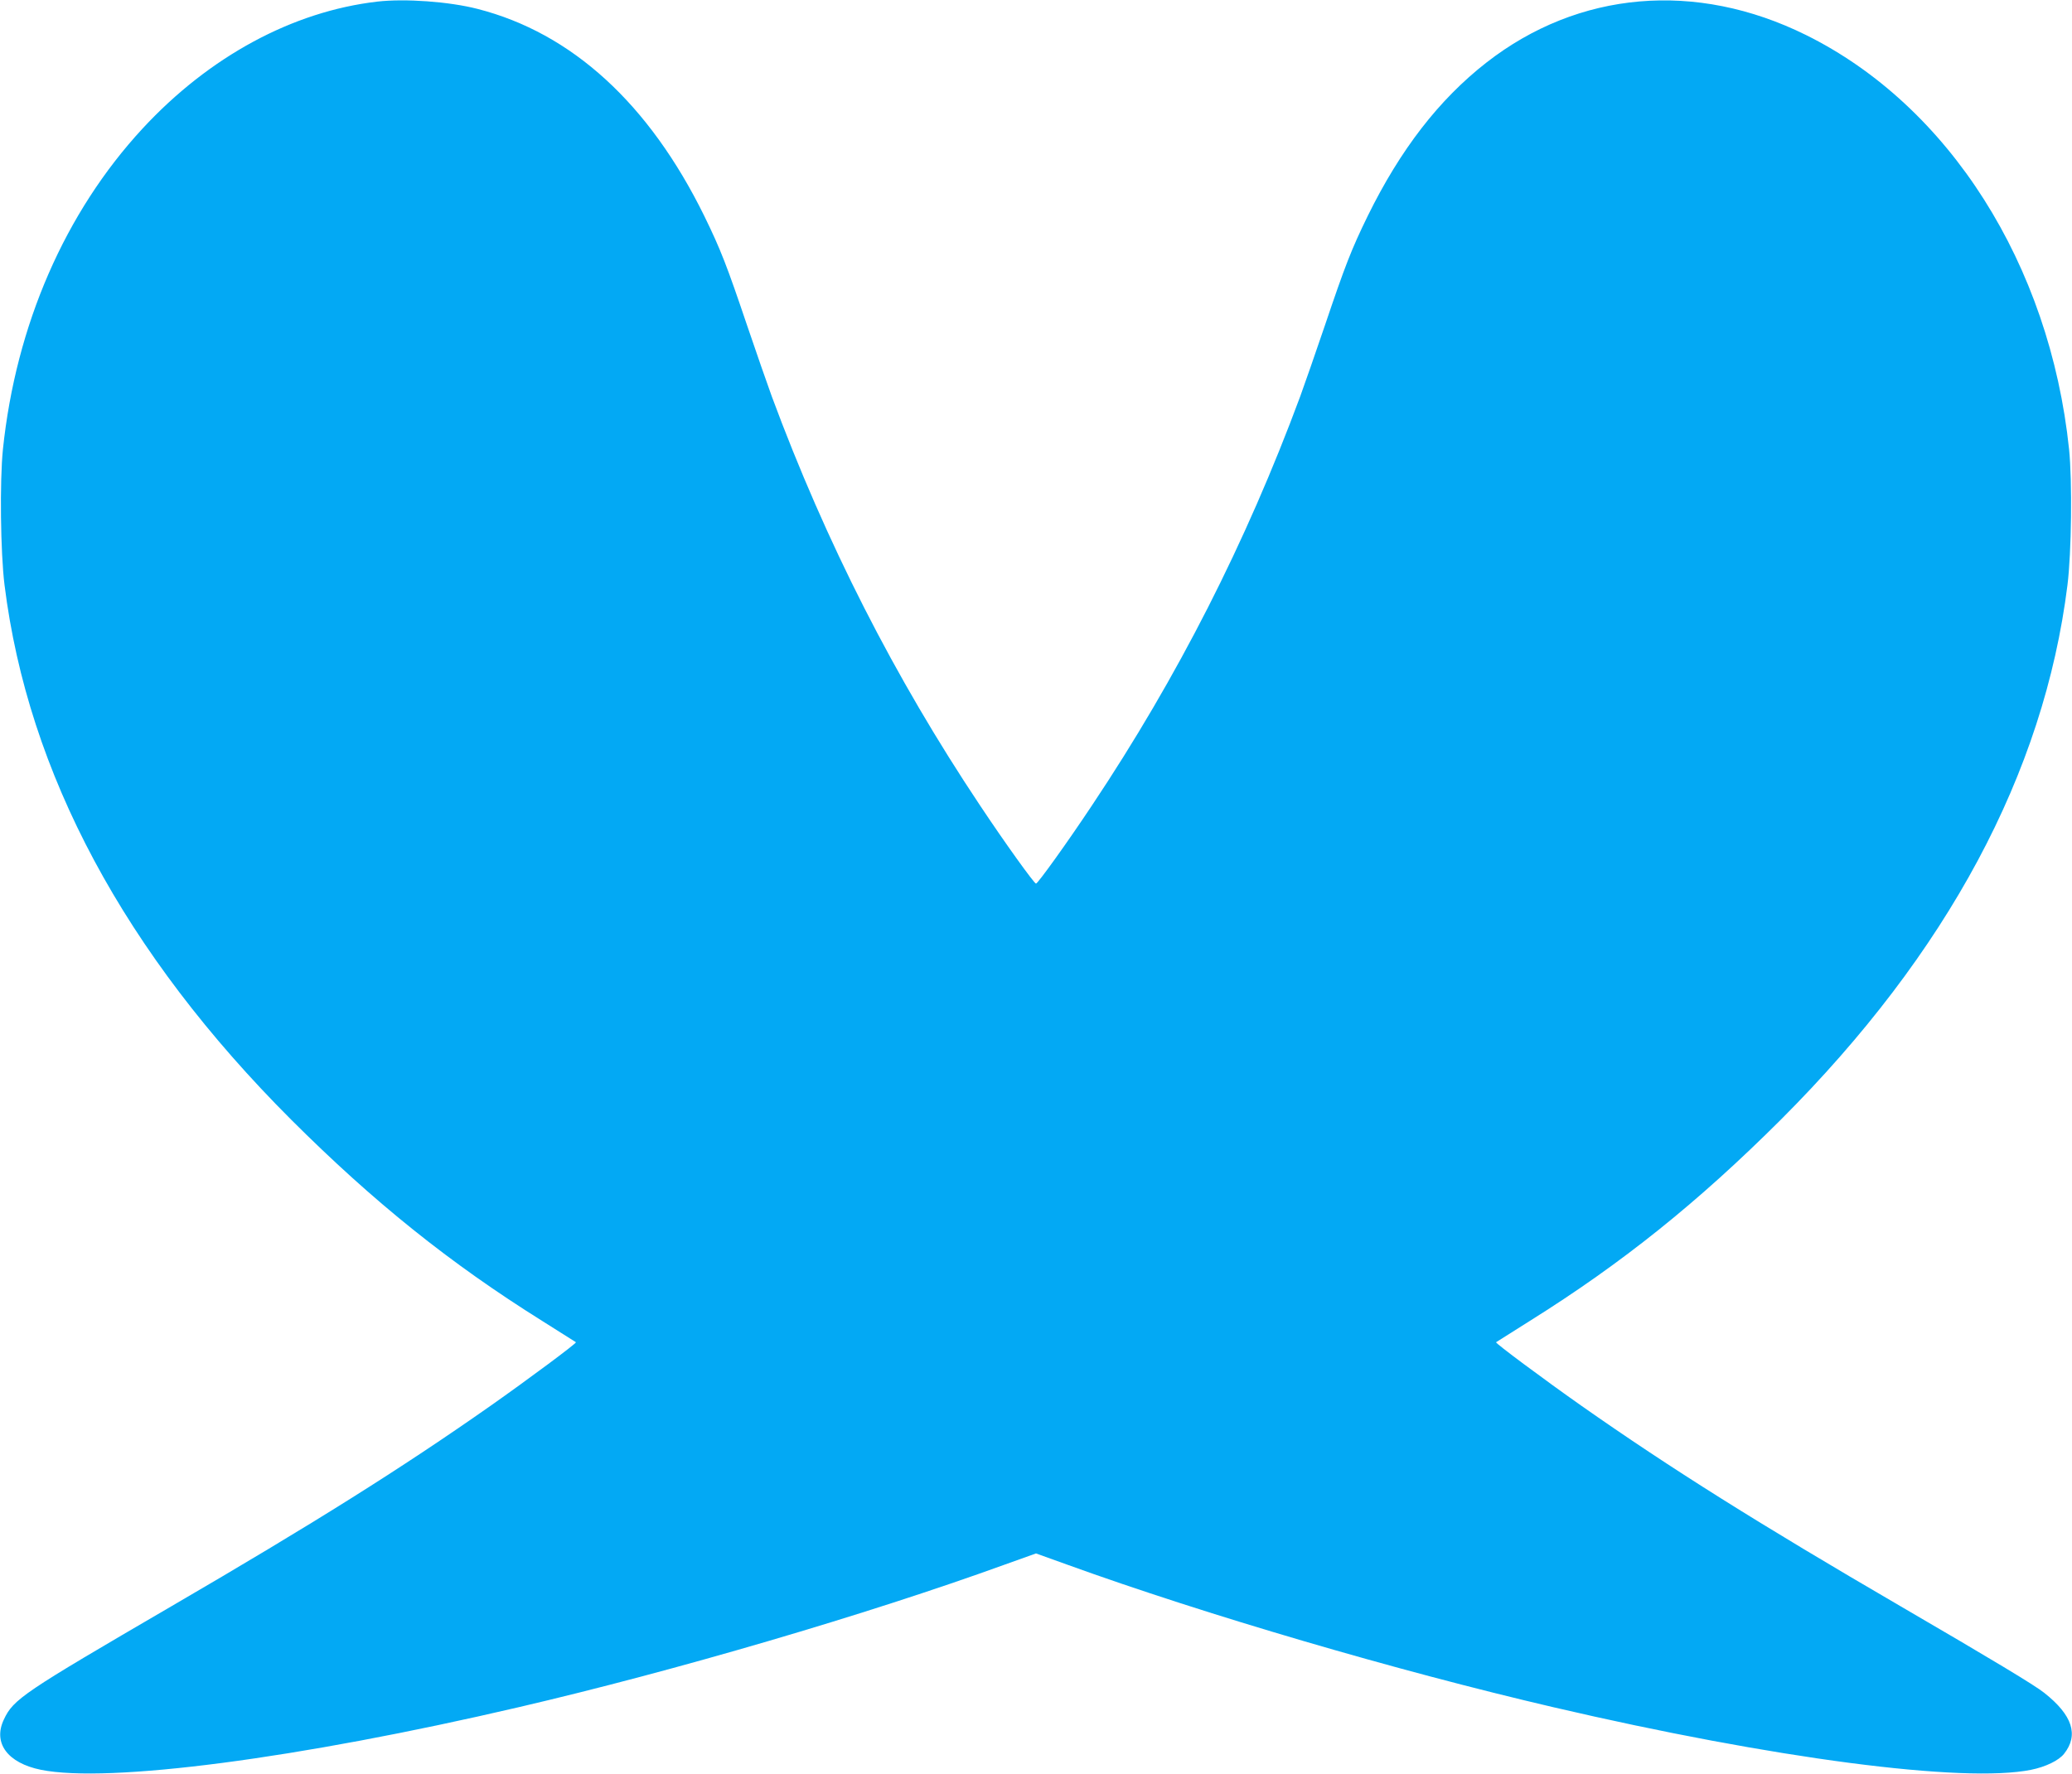 <?xml version="1.0" standalone="no"?>
<!DOCTYPE svg PUBLIC "-//W3C//DTD SVG 20010904//EN"
 "http://www.w3.org/TR/2001/REC-SVG-20010904/DTD/svg10.dtd">
<svg version="1.0" xmlns="http://www.w3.org/2000/svg"
 width="1280pt" height="1096pt" viewBox="0 0 1280 1096"
 preserveAspectRatio="xMidYMid meet">
<g transform="translate(0,1096) scale(0.1,-0.1)"
fill="#03a9f4" stroke="none">
<path d="M2330 10950 c-523 -61 -1037 -339 -1449 -784 -479 -518 -783 -1215
-863 -1983 -20 -196 -15 -637 10 -838 145 -1163 742 -2275 1771 -3304 511
-510 981 -887 1550 -1243 113 -71 206 -130 209 -132 5 -6 -292 -227 -528 -393
-550 -386 -1093 -727 -1972 -1239 -916 -534 -975 -573 -1034 -699 -69 -145 22
-269 229 -311 416 -84 1589 69 2952 387 966 225 2152 573 3002 881 l193 69
192 -69 c851 -308 2037 -656 3003 -881 1363 -318 2536 -471 2952 -387 90 18
172 58 204 99 92 116 52 239 -123 377 -59 47 -316 202 -886 534 -879 512
-1422 853 -1972 1239 -236 166 -533 387 -528 393 3 2 96 61 209 132 569 356
1039 733 1550 1243 1029 1029 1626 2141 1771 3304 25 201 30 642 10 838 -119
1143 -742 2124 -1626 2561 -679 336 -1405 273 -1974 -171 -293 -229 -531 -537
-733 -948 -101 -207 -139 -305 -264 -675 -57 -168 -126 -366 -153 -440 -335
-904 -758 -1735 -1285 -2525 -154 -232 -336 -485 -347 -485 -11 0 -193 253
-347 485 -527 790 -950 1621 -1285 2525 -27 74 -96 272 -153 440 -125 370
-163 468 -264 675 -341 694 -818 1131 -1401 1280 -174 45 -449 65 -620 45z"/>
</g>
</svg>
